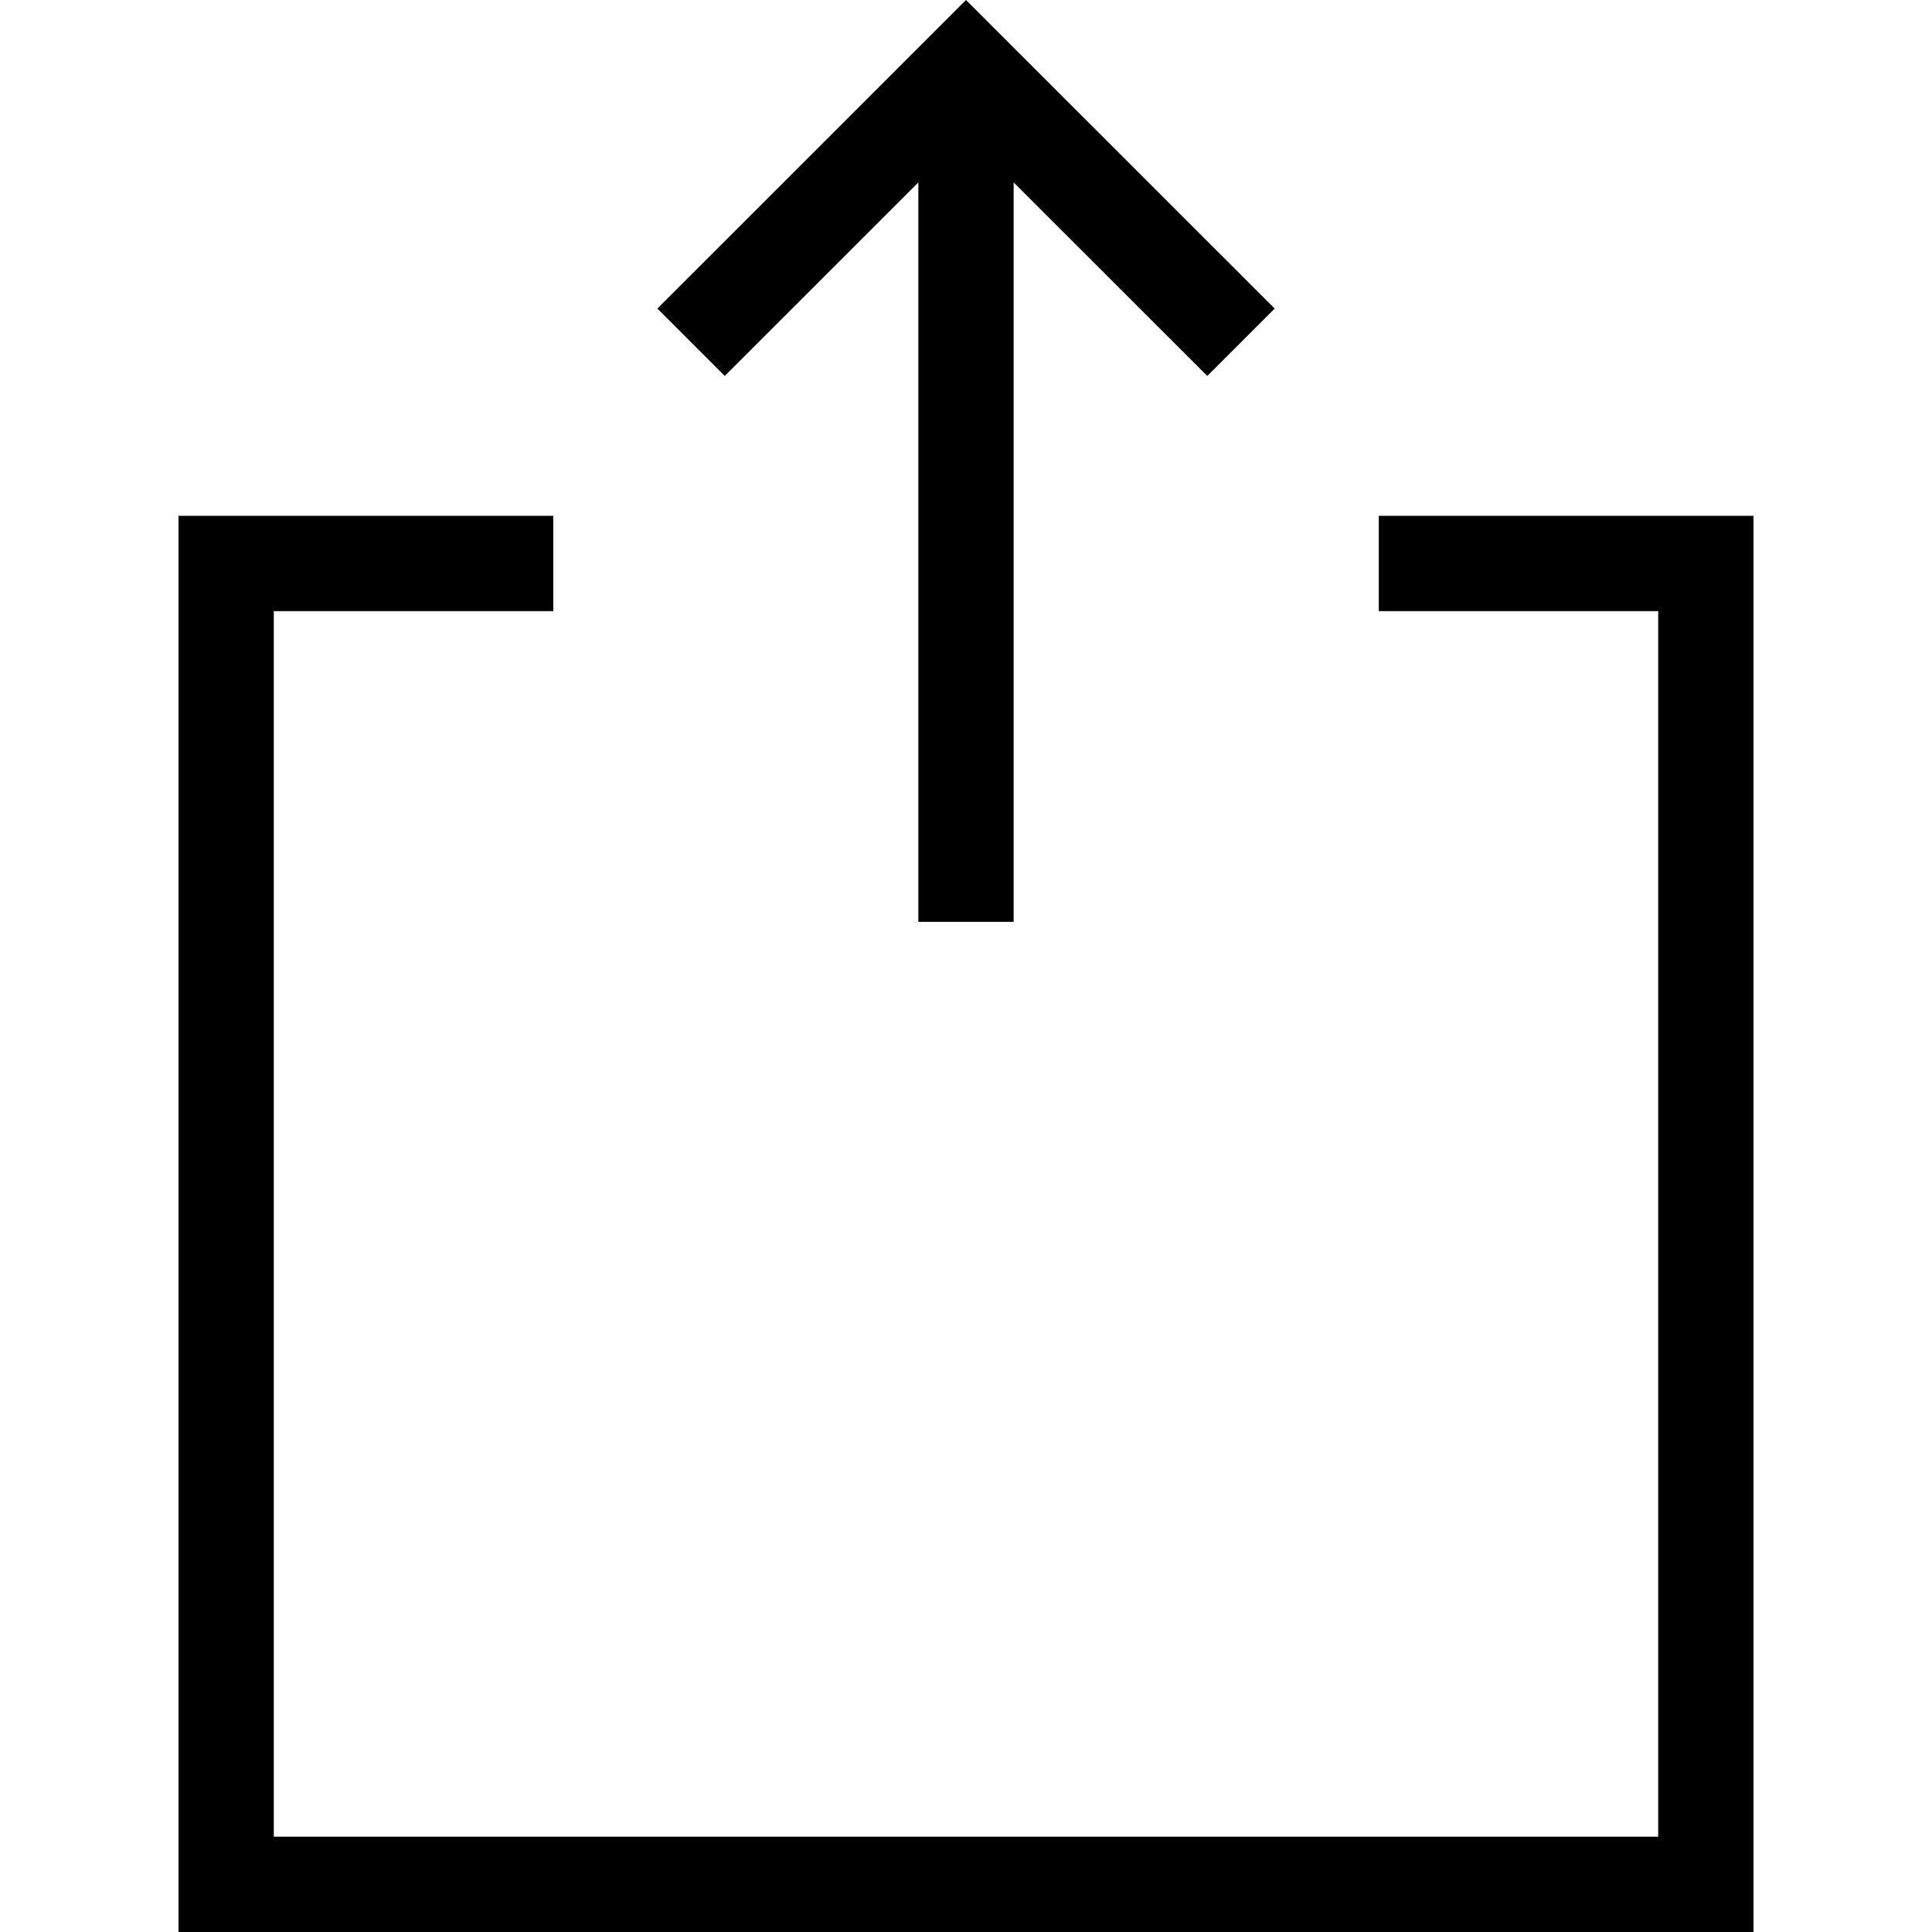<?xml version="1.0" encoding="utf-8"?>

<!DOCTYPE svg PUBLIC "-//W3C//DTD SVG 1.1//EN" "http://www.w3.org/Graphics/SVG/1.1/DTD/svg11.dtd">

<svg height="800px" width="800px" version="1.1" id="_x32_" xmlns="http://www.w3.org/2000/svg" xmlns:xlink="http://www.w3.org/1999/xlink" 
	 viewBox="0 0 512 512"  xml:space="preserve">
<style type="text/css">
	.st0{fill:#000000;}
</style>
<g>
	<polygon class="st0" points="243.372,48.343 243.372,244.297 268.629,244.297 268.629,48.343 319.948,99.63 337.805,81.772 256,0 
		174.211,81.772 192.069,99.63 	"/>
	<polygon class="st0" points="365.397,136.7 365.397,161.957 439.44,161.957 439.44,486.743 72.56,486.743 72.56,161.957 
		146.62,161.957 146.62,136.7 47.303,136.7 47.303,512 464.697,512 464.697,136.7 	"/>
</g>
</svg>